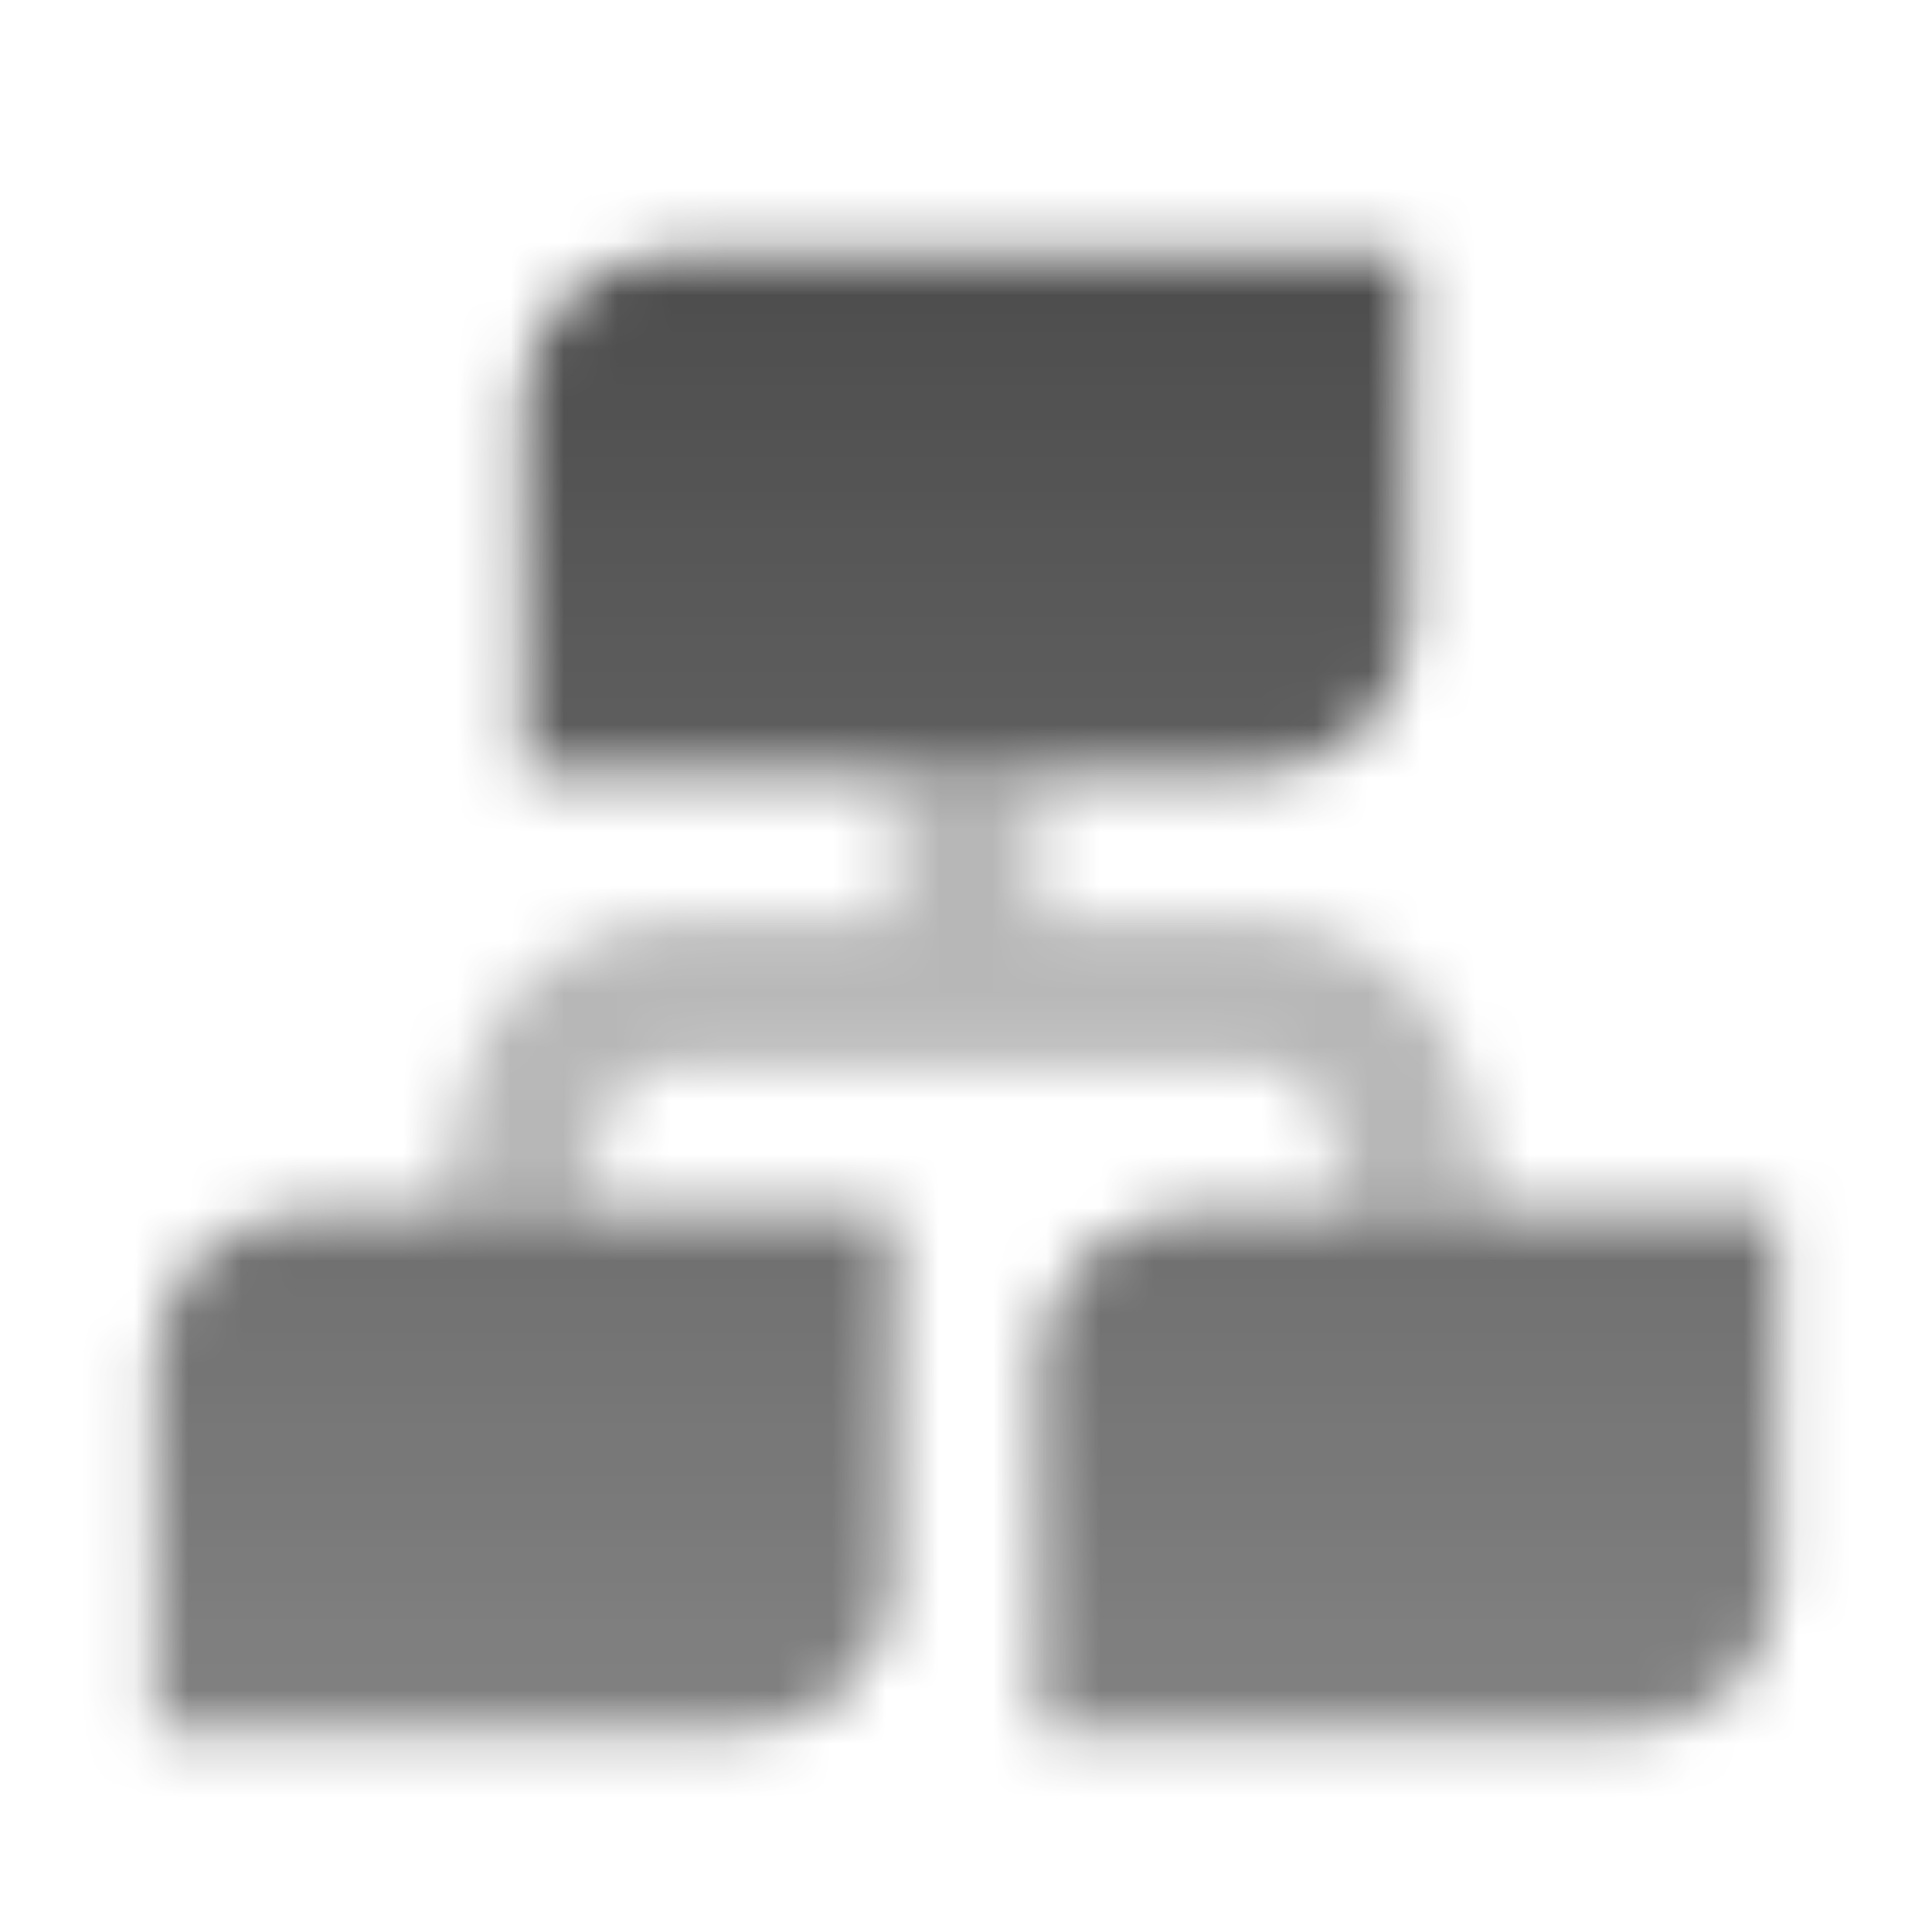 <svg width="36" height="36" viewBox="0 0 36 36" fill="none" xmlns="http://www.w3.org/2000/svg">
<mask id="mask0_1_7294" style="mask-type:alpha" maskUnits="userSpaceOnUse" x="1" y="2" width="34" height="33">
<path d="M12.5 4.75C10.981 4.75 9.75 5.981 9.75 7.5V14.375H23.5C25.019 14.375 26.25 13.144 26.25 11.625V4.75H12.5Z" fill="url(#paint0_linear_1_7294)"/>
<path d="M2.875 25.375C2.875 23.856 4.106 22.625 5.625 22.625H16.625V29.5C16.625 31.019 15.394 32.25 13.875 32.25H2.875V25.375Z" fill="url(#paint1_linear_1_7294)"/>
<path d="M19.375 25.375C19.375 23.856 20.606 22.625 22.125 22.625H33.125V29.5C33.125 31.019 31.894 32.25 30.375 32.25H19.375V25.375Z" fill="url(#paint2_linear_1_7294)"/>
<path opacity="0.4" d="M19.375 17.125H23.384C25.35 17.125 27.043 18.513 27.429 20.441L27.866 22.625H25.061L24.732 20.98C24.604 20.338 24.039 19.875 23.384 19.875H12.615C11.96 19.875 11.395 20.338 11.267 20.98L10.938 22.625H8.133L8.57 20.441C8.956 18.513 10.649 17.125 12.615 17.125H16.625V14.375H19.375V17.125Z" fill="black"/>
</mask>
<g mask="url(#mask0_1_7294)">
<path d="M1.5 2H34.5V35H1.5V2Z" fill="black" fill-opacity="0.7"/>
</g>
<defs>
<linearGradient id="paint0_linear_1_7294" x1="18" y1="4.75" x2="18" y2="32.25" gradientUnits="userSpaceOnUse">
<stop/>
<stop offset="1" stop-opacity="0.7"/>
</linearGradient>
<linearGradient id="paint1_linear_1_7294" x1="18" y1="4.75" x2="18" y2="32.25" gradientUnits="userSpaceOnUse">
<stop/>
<stop offset="1" stop-opacity="0.7"/>
</linearGradient>
<linearGradient id="paint2_linear_1_7294" x1="18" y1="4.75" x2="18" y2="32.25" gradientUnits="userSpaceOnUse">
<stop/>
<stop offset="1" stop-opacity="0.7"/>
</linearGradient>
</defs>
</svg>
